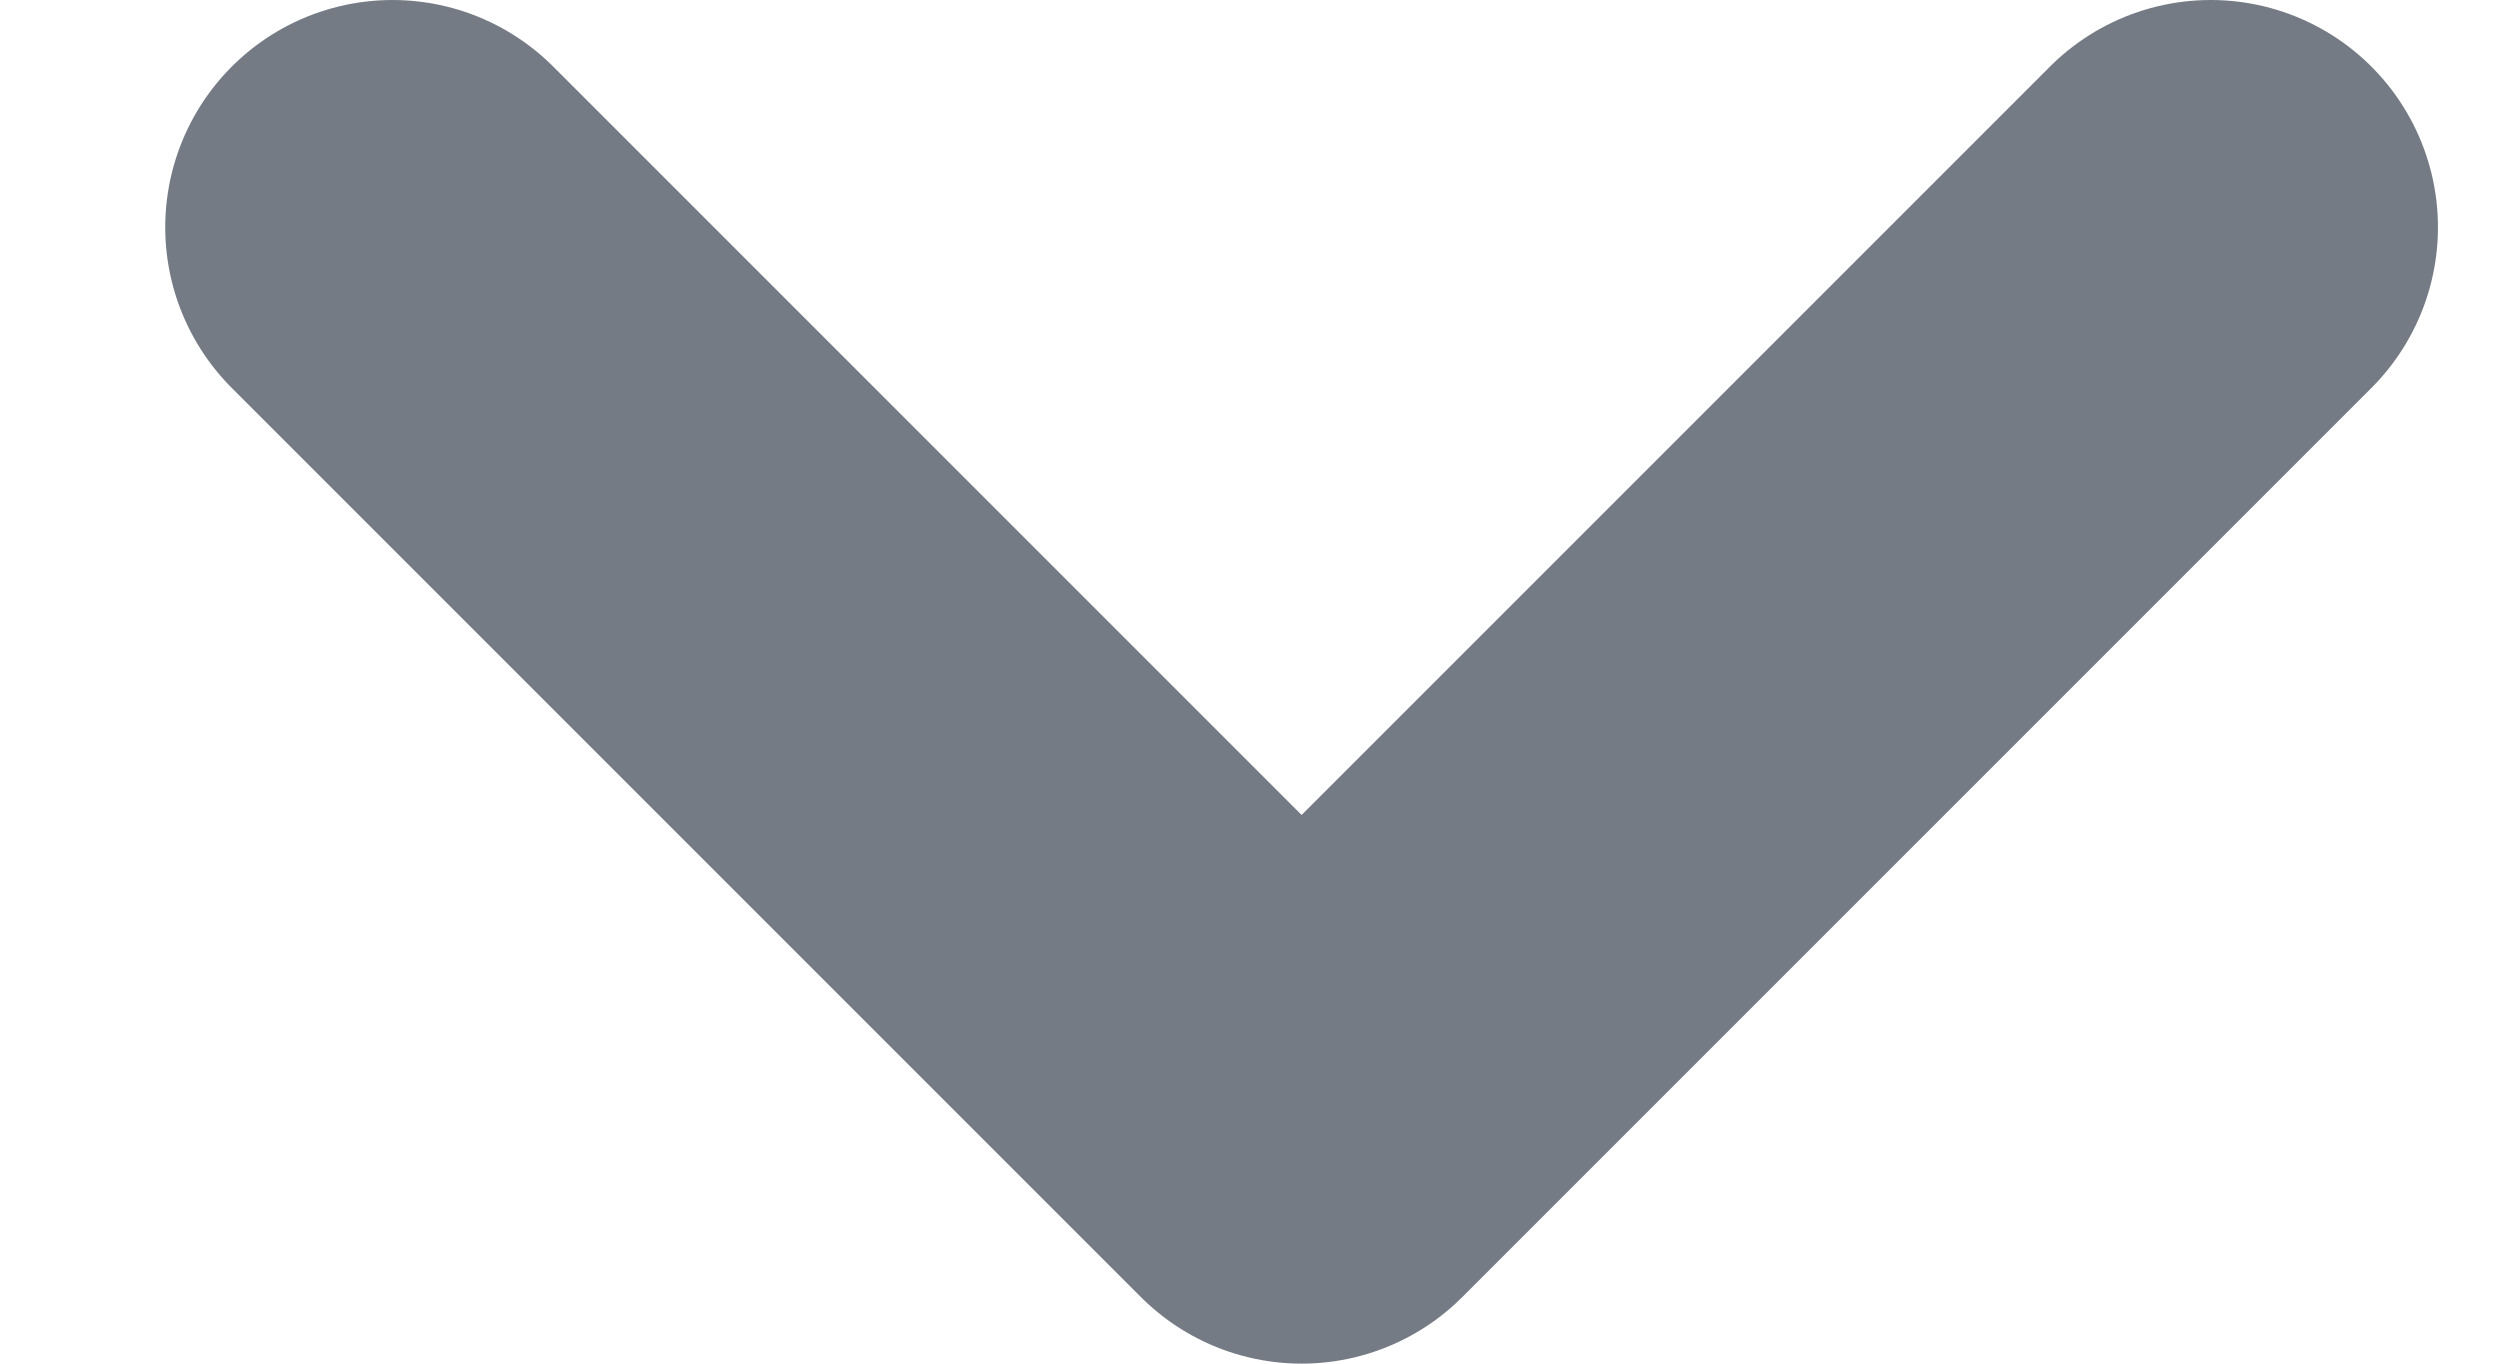 <svg width="11" height="6" viewBox="0 0 11 6" fill="none" xmlns="http://www.w3.org/2000/svg">
<path d="M9.727 1L5.727 5L1.727 1" stroke="#757B85" stroke-width="2" stroke-linecap="round" stroke-linejoin="round"/>
</svg>
